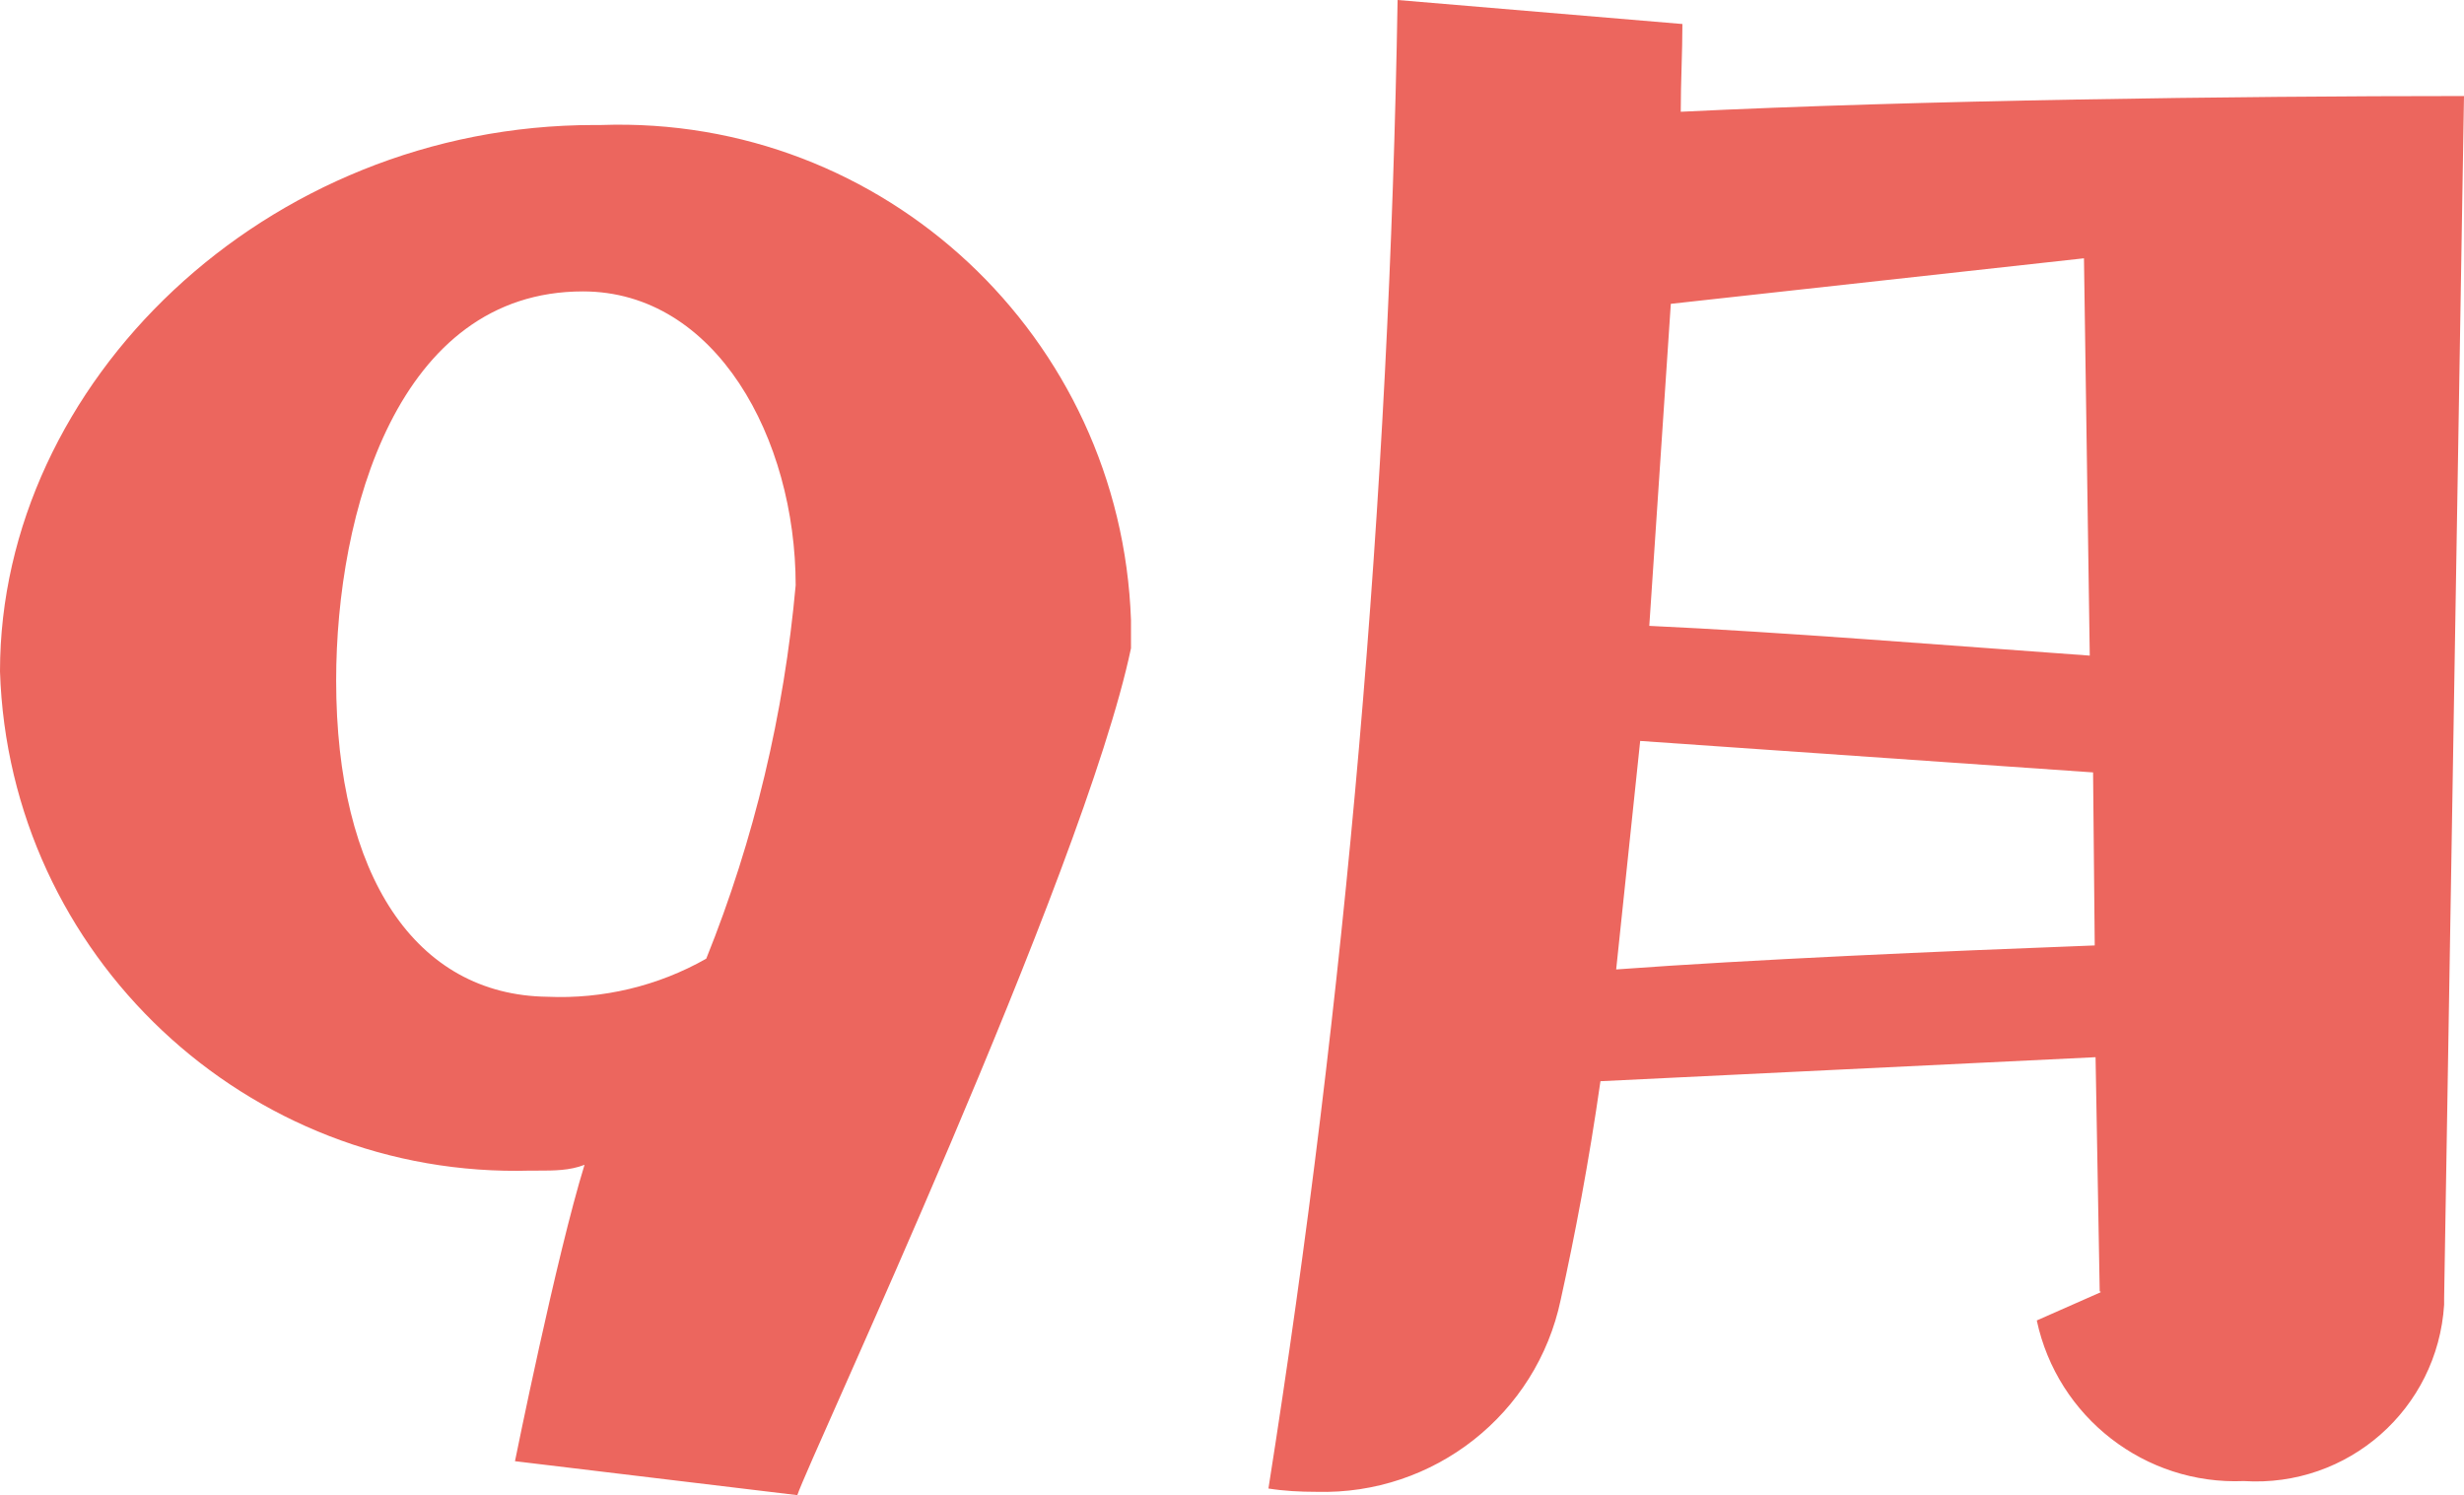 <?xml version="1.0" encoding="UTF-8"?>
<svg id="a" xmlns="http://www.w3.org/2000/svg" width="29.76" height="18.06" viewBox="0 0 29.76 18.06">
  <defs>
    <style>
      .c {
        fill: #ec665e;
      }
    </style>
  </defs>
  <path id="b" class="c" d="M9.63,18.06c.14-.43,3.46-7.51,4.03-10.23v-.34c-.12-3.42-2.98-6.1-6.4-5.98h-.08C3.2,1.51,0,4.63,0,8.11c.11,3.43,2.98,6.13,6.41,6.03h.09c.19,0,.38,0,.56-.07-.34,1.1-.84,3.58-.84,3.58l3.41,.41h0Zm-1.1-6.48c-.58,.33-1.25,.49-1.92,.46-1.59-.02-2.55-1.46-2.55-3.82,0-2.02,.74-4.7,2.98-4.7,1.61,0,2.57,1.78,2.57,3.55-.14,1.55-.5,3.07-1.08,4.51h0Zm16.84,4.03l-.77,.34c.25,1.17,1.31,1.99,2.5,1.94,1.26,.08,2.34-.87,2.42-2.13v-.08l.24-14.52c-2.76,0-6.6,.05-9.46,.19,0-.36,.02-.72,.02-1.06l-3.44-.29c-.1,6.02-.62,12.03-1.56,17.98,.19,.03,.38,.04,.58,.04,1.42,.04,2.66-.94,2.95-2.32,.17-.77,.34-1.66,.48-2.64l5.98-.29,.05,2.83h.01Zm-.12-7.69c-1.68-.12-3.79-.29-5.33-.36l.26-3.89,4.99-.55,.07,4.8h.01Zm.05,3.5c-1.85,.07-4.15,.17-5.78,.29l.29-2.76,5.47,.38,.02,2.09h0Z"/>
</svg>